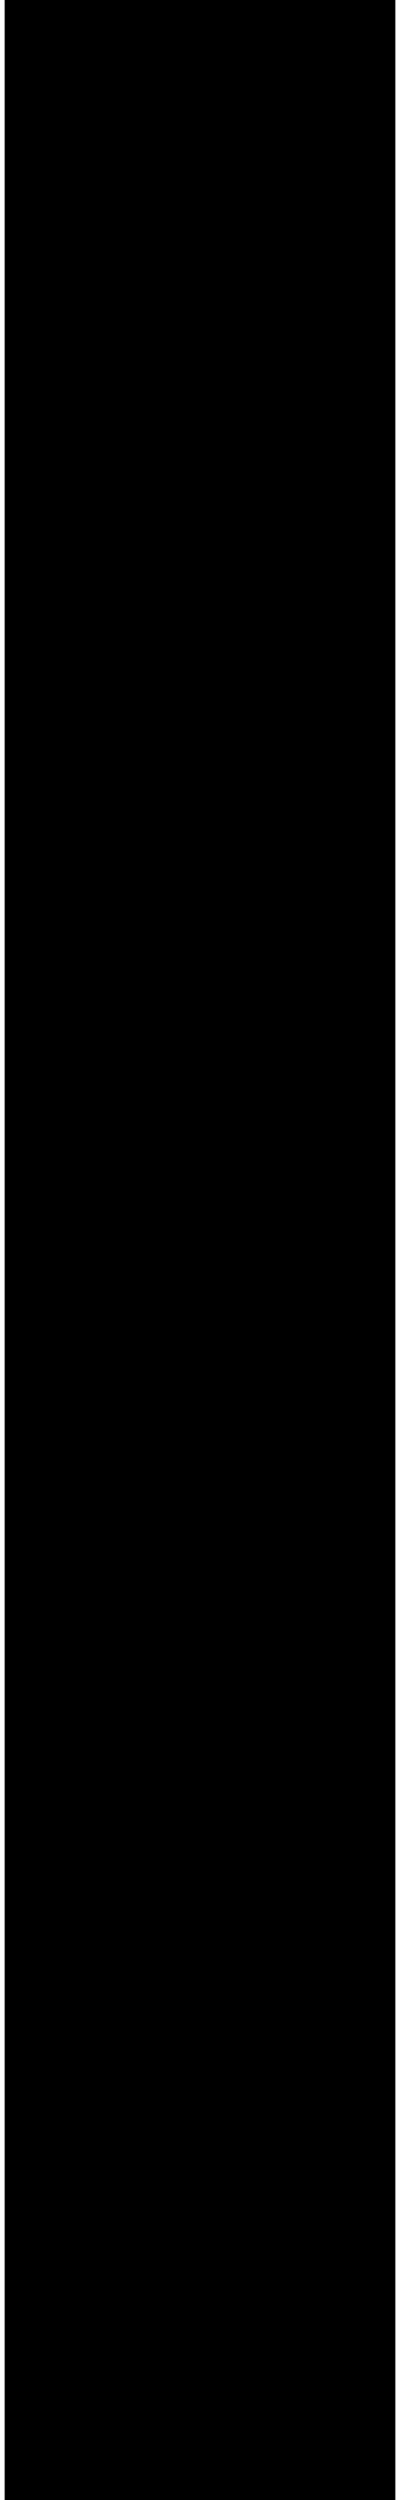 <?xml version="1.0" encoding="UTF-8"?>
<!DOCTYPE svg PUBLIC '-//W3C//DTD SVG 1.0//EN'
          'http://www.w3.org/TR/2001/REC-SVG-20010904/DTD/svg10.dtd'>
<svg height="131" stroke="#000" stroke-linecap="square" stroke-miterlimit="10" viewBox="0 0 20.5 130.98" width="21" xmlns="http://www.w3.org/2000/svg" xmlns:xlink="http://www.w3.org/1999/xlink"
><defs
  ><clipPath id="a"
    ><path d="M0 0V130.98H20.5V0Z"
    /></clipPath
    ><clipPath clip-path="url(#a)" id="b"
    ><path d="M-860.25 369.3h1440v-810h-1440Zm0 0"
    /></clipPath
    ><clipPath clip-path="url(#b)" id="s"
    ><path d="M5 4.97H15.5V16.22H5Zm0 0"
    /></clipPath
    ><clipPath id="c"
    ><path d="M0 0V130.98H20.5V0Z"
    /></clipPath
    ><clipPath clip-path="url(#c)" id="d"
    ><path d="M-860.25 369.3h1440v-810h-1440Zm0 0"
    /></clipPath
    ><clipPath clip-path="url(#d)" id="t"
    ><path d="M5 18.68H15.5V29.93H5Zm0 0"
    /></clipPath
    ><clipPath id="e"
    ><path d="M0 0V130.98H20.5V0Z"
    /></clipPath
    ><clipPath clip-path="url(#e)" id="f"
    ><path d="M-860.25 369.3h1440v-810h-1440Zm0 0"
    /></clipPath
    ><clipPath clip-path="url(#f)" id="u"
    ><path d="M6.48 33.29h7.5v9.75H6.48Zm0 0"
    /></clipPath
    ><clipPath id="g"
    ><path d="M0 0V130.98H20.5V0Z"
    /></clipPath
    ><clipPath clip-path="url(#g)" id="h"
    ><path d="M-860.25 369.3h1440v-810h-1440Zm0 0"
    /></clipPath
    ><clipPath clip-path="url(#h)" id="v"
    ><path d="M6.48 47.12h7.5v9.75H6.48Zm0 0"
    /></clipPath
    ><clipPath id="i"
    ><path d="M0 0V130.98H20.5V0Z"
    /></clipPath
    ><clipPath clip-path="url(#i)" id="j"
    ><path d="M-860.25 369.3h1440v-810h-1440Zm0 0"
    /></clipPath
    ><clipPath clip-path="url(#j)" id="w"
    ><path d="M6.48 60.95h7.5V70.7H6.48Zm0 0"
    /></clipPath
    ><clipPath id="k"
    ><path d="M0 0V130.98H20.5V0Z"
    /></clipPath
    ><clipPath clip-path="url(#k)" id="l"
    ><path d="M-860.25 369.3h1440v-810h-1440Zm0 0"
    /></clipPath
    ><clipPath clip-path="url(#l)" id="x"
    ><path d="M6.48 74.78h7.5v9.75H6.48Zm0 0"
    /></clipPath
    ><clipPath id="m"
    ><path d="M0 0V130.98H20.5V0Z"
    /></clipPath
    ><clipPath clip-path="url(#m)" id="n"
    ><path d="M-860.25 369.3h1440v-810h-1440Zm0 0"
    /></clipPath
    ><clipPath clip-path="url(#n)" id="y"
    ><path d="M6.48 88.61h7.5v9.75H6.48Zm0 0"
    /></clipPath
    ><clipPath id="o"
    ><path d="M0 0V130.98H20.5V0Z"
    /></clipPath
    ><clipPath clip-path="url(#o)" id="p"
    ><path d="M-860.25 369.3h1440v-810h-1440Zm0 0"
    /></clipPath
    ><clipPath clip-path="url(#p)" id="z"
    ><path d="M6.48 102.44h7.5v9.75H6.48Zm0 0"
    /></clipPath
    ><clipPath id="q"
    ><path d="M0 0V130.98H20.5V0Z"
    /></clipPath
    ><clipPath clip-path="url(#q)" id="r"
    ><path d="M-860.25 369.3h1440v-810h-1440Zm0 0"
    /></clipPath
    ><clipPath clip-path="url(#r)" id="A"
    ><path d="M6.48 116.27h7.5v9.75H6.48Zm0 0"
    /></clipPath
  ></defs
  ><g
  ><g fill="#99B83C" stroke="none" stroke-linecap="round" stroke-linejoin="round" stroke-miterlimit="4" stroke-width=".81"
    ><path clip-path="url(#s)" d="M15.1 5l-.47.33c-2.47 1.74-4.99 5.33-6.25 8.26l-.25-.37c-.96-1.38-1.94-2.3-2.4-2.64L5 10.89l.02.04c.5.56 1.38 1.81 2.7 4.57l.17.24.62.45h.18l.8-.41c1.53-5.54 4.66-9.02 6.01-10.22L15.1 5Zm0 0"
      /><path clip-path="url(#t)" d="M15.1 18.71l-.47.33c-2.47 1.74-4.99 5.33-6.25 8.26l-.25-.37c-.96-1.38-1.94-2.3-2.4-2.64L5 24.6l.02.04c.5.56 1.38 1.81 2.7 4.57l.17.24.62.45h.18l.8-.41c1.53-5.54 4.66-9.02 6.01-10.22l-.4-.56Zm0 0"
      /><path clip-path="url(#u)" d="M13.98 34.29l-.25.19-.32.26-.29.27-.22.23-.14.15-.25.27-.18.21-.31.31-.48.55-.35.43-.11.13-.11.1-.14.19-.13.18-.04.13.11.37.23.58.2.43.17.39.27.49.17.36.12.25.23.37.13.2.19.13.1.09.14.19-.04.38-.18.15-.15.15-.28.02h-.09l-.24-.09-.28-.42-.03-.21-.07-.3-.24-.45-.27-.59-.23-.47-.17-.41-.1-.23-.1-.28-.13-.3-.14-.04-.25.38-.35.46-.3.45-.47.68-.4.52-.18.32-.21.3-.17.21-.1.26-.12.18-.09.32-.15.14-.19.13-.18-.05-.26-.11-.04-.42.4-.58.52-.73.35-.48.21-.31.44-.6.71-.97.2-.23.25-.36.15-.19.06-.16-.28-.78c-.17-.53-.28-.88-.4-1.23l-.09-.24-.15-.48-.21-.56-.1-.3-.04-.11-.13-.26.06-.42.27-.11.26.07.29.18.03.22.09.19-.01.1.11.36.13.42.19.63.34.99.12.34.09.21.19-.11.08-.18.1-.02.18-.29.37-.45.07-.09.2-.16.29-.35.31-.32.32-.32.33-.43.34-.27.48-.26.26.25.07.16Zm0 0" fill="#EA4335"
      /><path clip-path="url(#v)" d="M13.98 48.12l-.25.19-.32.26-.29.27-.22.23-.14.15-.25.27-.18.21-.31.31-.48.55-.35.43-.11.13-.11.1-.14.19-.13.18-.04.13.11.37.23.58.2.43.17.39.27.49.17.36.12.25.23.37.13.2.19.13.1.09.14.19-.04.38-.18.15-.15.15-.28.02h-.09l-.24-.09-.28-.42-.03-.21-.07-.3-.24-.45-.27-.59-.23-.47-.17-.41-.1-.23-.1-.28-.13-.3-.14-.04-.25.38-.35.46-.3.45-.47.68-.4.52-.18.32-.21.3-.17.21-.1.26-.12.18-.09.32-.15.14-.19.13-.18-.05-.26-.11-.04-.42.4-.58.52-.73.35-.48.21-.31.44-.6.71-.97.2-.23.25-.36.15-.19.06-.16-.28-.78c-.17-.53-.28-.88-.4-1.23l-.09-.24-.15-.48-.21-.56-.1-.3-.04-.11-.13-.26.06-.42.27-.11.26.07.29.18.03.22.09.19-.01.1.11.36.13.42.19.63.34.99.12.34.09.21.19-.11.08-.18.1-.02.18-.29.37-.45.07-.09.2-.16.29-.35.31-.32.32-.32.33-.43.34-.27.48-.26.26.25.07.16Zm0 0" fill="#EA4335"
      /><path clip-path="url(#w)" d="M13.98 61.95l-.25.19-.32.26-.29.27-.22.23-.14.15-.25.27-.18.21-.31.31-.48.55-.35.43-.11.13-.11.1-.14.19-.13.18-.04.13.11.37.23.58.2.43.17.39.27.49.17.36.12.25.23.37.13.2.19.13.1.09.14.19-.04.38-.18.15-.15.15-.28.02h-.09l-.24-.09-.28-.42-.03-.21-.07-.3-.24-.45-.27-.59-.23-.47-.17-.41-.1-.23-.1-.28-.13-.3-.14-.04-.25.38-.35.46-.3.45-.47.68-.4.52-.18.32-.21.3-.17.21-.1.26-.12.18-.09.32-.15.14-.19.13-.18-.05-.26-.11-.04-.42.4-.58.52-.73.35-.48.21-.31.44-.6.71-.97.2-.23.25-.36.15-.19.06-.16-.28-.78c-.17-.53-.28-.88-.4-1.23l-.09-.24-.15-.48-.21-.56-.1-.3-.04-.11-.13-.26.06-.42.27-.11.26.07.29.18.03.22.09.19-.01.1.11.36.13.42.19.63.34.99.12.34.09.21.19-.11.08-.18.1-.02.18-.29.37-.45.07-.09.2-.16.29-.35.31-.32.32-.32.33-.43.34-.27.48-.26.26.25.07.16Zm0 0" fill="#EA4335"
      /><path clip-path="url(#x)" d="M13.98 75.78l-.25.19-.32.26-.29.27-.22.23-.14.15-.25.27-.18.21-.31.31-.48.55-.35.43-.11.13-.11.1-.14.19-.13.18-.04.13.11.37.23.58.2.43.17.39.27.49.17.36.12.25.23.37.13.2.19.13.1.09.14.19-.04.38-.18.15-.15.15-.28.02h-.09l-.24-.09-.28-.42-.03-.21-.07-.3-.24-.45-.27-.59-.23-.47-.17-.41-.1-.23-.1-.28-.13-.3-.14-.04-.25.38-.35.46-.3.45-.47.68-.4.52-.18.32-.21.3-.17.21-.1.26-.12.18-.09.32-.15.14-.19.13-.18-.05-.26-.11-.04-.42.4-.58.52-.73.35-.48.21-.31.44-.6.71-.97.2-.23.25-.36.15-.19.06-.16-.28-.78c-.17-.53-.28-.88-.4-1.23l-.09-.24-.15-.48-.21-.56-.1-.3-.04-.11-.13-.26.06-.42.27-.11.26.07.29.18.03.22.09.19-.01.1.11.36.13.42.19.63.34.99.12.34.09.21.19-.11.08-.18.1-.02.18-.29.37-.45.07-.09.2-.16.29-.35.31-.32.32-.32.33-.43.34-.27.48-.26.26.25.07.16Zm0 0" fill="#EA4335"
      /><path clip-path="url(#y)" d="M13.98 89.61l-.25.19-.32.26-.29.27-.22.23-.14.15-.25.27-.18.21-.31.31-.48.55-.35.43-.11.13-.11.1-.14.19-.13.18-.04.13.11.37.23.58.2.43.17.39.27.49.17.36.12.25.23.37.13.2.19.13.1.09.14.19-.04.38-.18.15-.15.15-.28.02h-.09l-.24-.09-.28-.42-.03-.21-.07-.3-.24-.45-.27-.59-.23-.47-.17-.41-.1-.23-.1-.28-.13-.3-.14-.04-.25.38-.35.46-.3.45-.47.68-.4.52L8 96.8l-.21.3-.17.21-.1.26-.12.18-.09.32-.15.14-.19.13-.18-.05-.26-.11-.04-.42.4-.58.52-.73.35-.48.21-.31.44-.6.71-.97.2-.23.25-.36.15-.19.06-.16-.28-.78c-.17-.53-.28-.88-.4-1.23l-.09-.24-.15-.48-.21-.56-.1-.3-.04-.11-.13-.26.06-.42.27-.11.26.07.29.18.03.22.09.19-.01.1.11.36.13.42.19.63.34.99.12.34.09.21.19-.11.08-.18.1-.02.18-.29.37-.45.07-.09.2-.16.29-.35.31-.32.32-.32.33-.43.34-.27.48-.26.26.25.07.16Zm0 0" fill="#EA4335"
      /><path clip-path="url(#z)" d="M13.98 103.44l-.25.19-.32.26-.29.27-.22.23-.14.15-.25.27-.18.21-.31.31-.48.55-.35.43-.11.13-.11.1-.14.19-.13.18-.04.13.11.37.23.58.2.43.17.39.27.49.17.36.12.25.23.37.13.2.19.13.1.09.14.19-.04.38-.18.15-.15.15-.28.02h-.09l-.24-.09-.28-.42-.03-.21-.07-.3-.24-.45-.27-.59-.23-.47-.17-.41-.1-.23-.1-.28-.13-.3-.14-.04-.25.38-.35.46-.3.45-.47.68-.4.52-.18.32-.21.3-.17.21-.1.26-.12.18-.09.32-.15.14-.19.13-.18-.05-.26-.11-.04-.42.4-.58.52-.73.35-.48.21-.31.44-.6.71-.97.2-.23.25-.36.15-.19.06-.16-.28-.78c-.17-.53-.28-.88-.4-1.23l-.09-.24-.15-.48-.21-.56-.1-.3-.04-.11-.13-.26.06-.42.27-.11.26.07.29.18.03.22.09.19-.01.1.11.36.13.42.19.63.34.99.12.34.09.21.19-.11.08-.18.1-.02.18-.29.37-.45.07-.09.2-.16.29-.35.31-.32.32-.32.33-.43.34-.27.48-.26.26.25.07.16Zm0 0" fill="#EA4335"
      /><path clip-path="url(#A)" d="M13.98 117.27l-.25.19-.32.26-.29.27-.22.23-.14.15-.25.27-.18.21-.31.31-.48.55-.35.43-.11.13-.11.1-.14.19-.13.18-.04.13.11.37.23.58.2.43.17.39.27.49.17.36.12.25.23.37.13.2.19.13.1.09.14.19-.04.38-.18.15-.15.15-.28.02h-.09l-.24-.09-.28-.42-.03-.21-.07-.3-.24-.45-.27-.59-.23-.47-.17-.41-.1-.23-.1-.28-.13-.3-.14-.04-.25.38-.35.46-.3.45-.47.68-.4.52-.18.32-.21.3-.17.21-.1.26-.12.18-.09.32-.15.14-.19.13-.18-.05-.26-.11-.04-.42.4-.58.52-.73.35-.48.21-.31.44-.6.71-.97.2-.23.25-.36.15-.19.06-.16-.28-.78c-.17-.53-.28-.88-.4-1.23l-.09-.24-.15-.48-.21-.56-.1-.3-.04-.11-.13-.26.06-.42.27-.11.26.07.29.18.03.22.09.19-.01.1.11.36.13.42.19.63.34.99.12.34.09.21.19-.11.08-.18.1-.02.18-.29.37-.45.07-.09.2-.16.29-.35.31-.32.32-.32.33-.43.34-.27.48-.26.26.25.07.16Zm0 0" fill="#EA4335"
    /></g
  ></g
></svg
>
